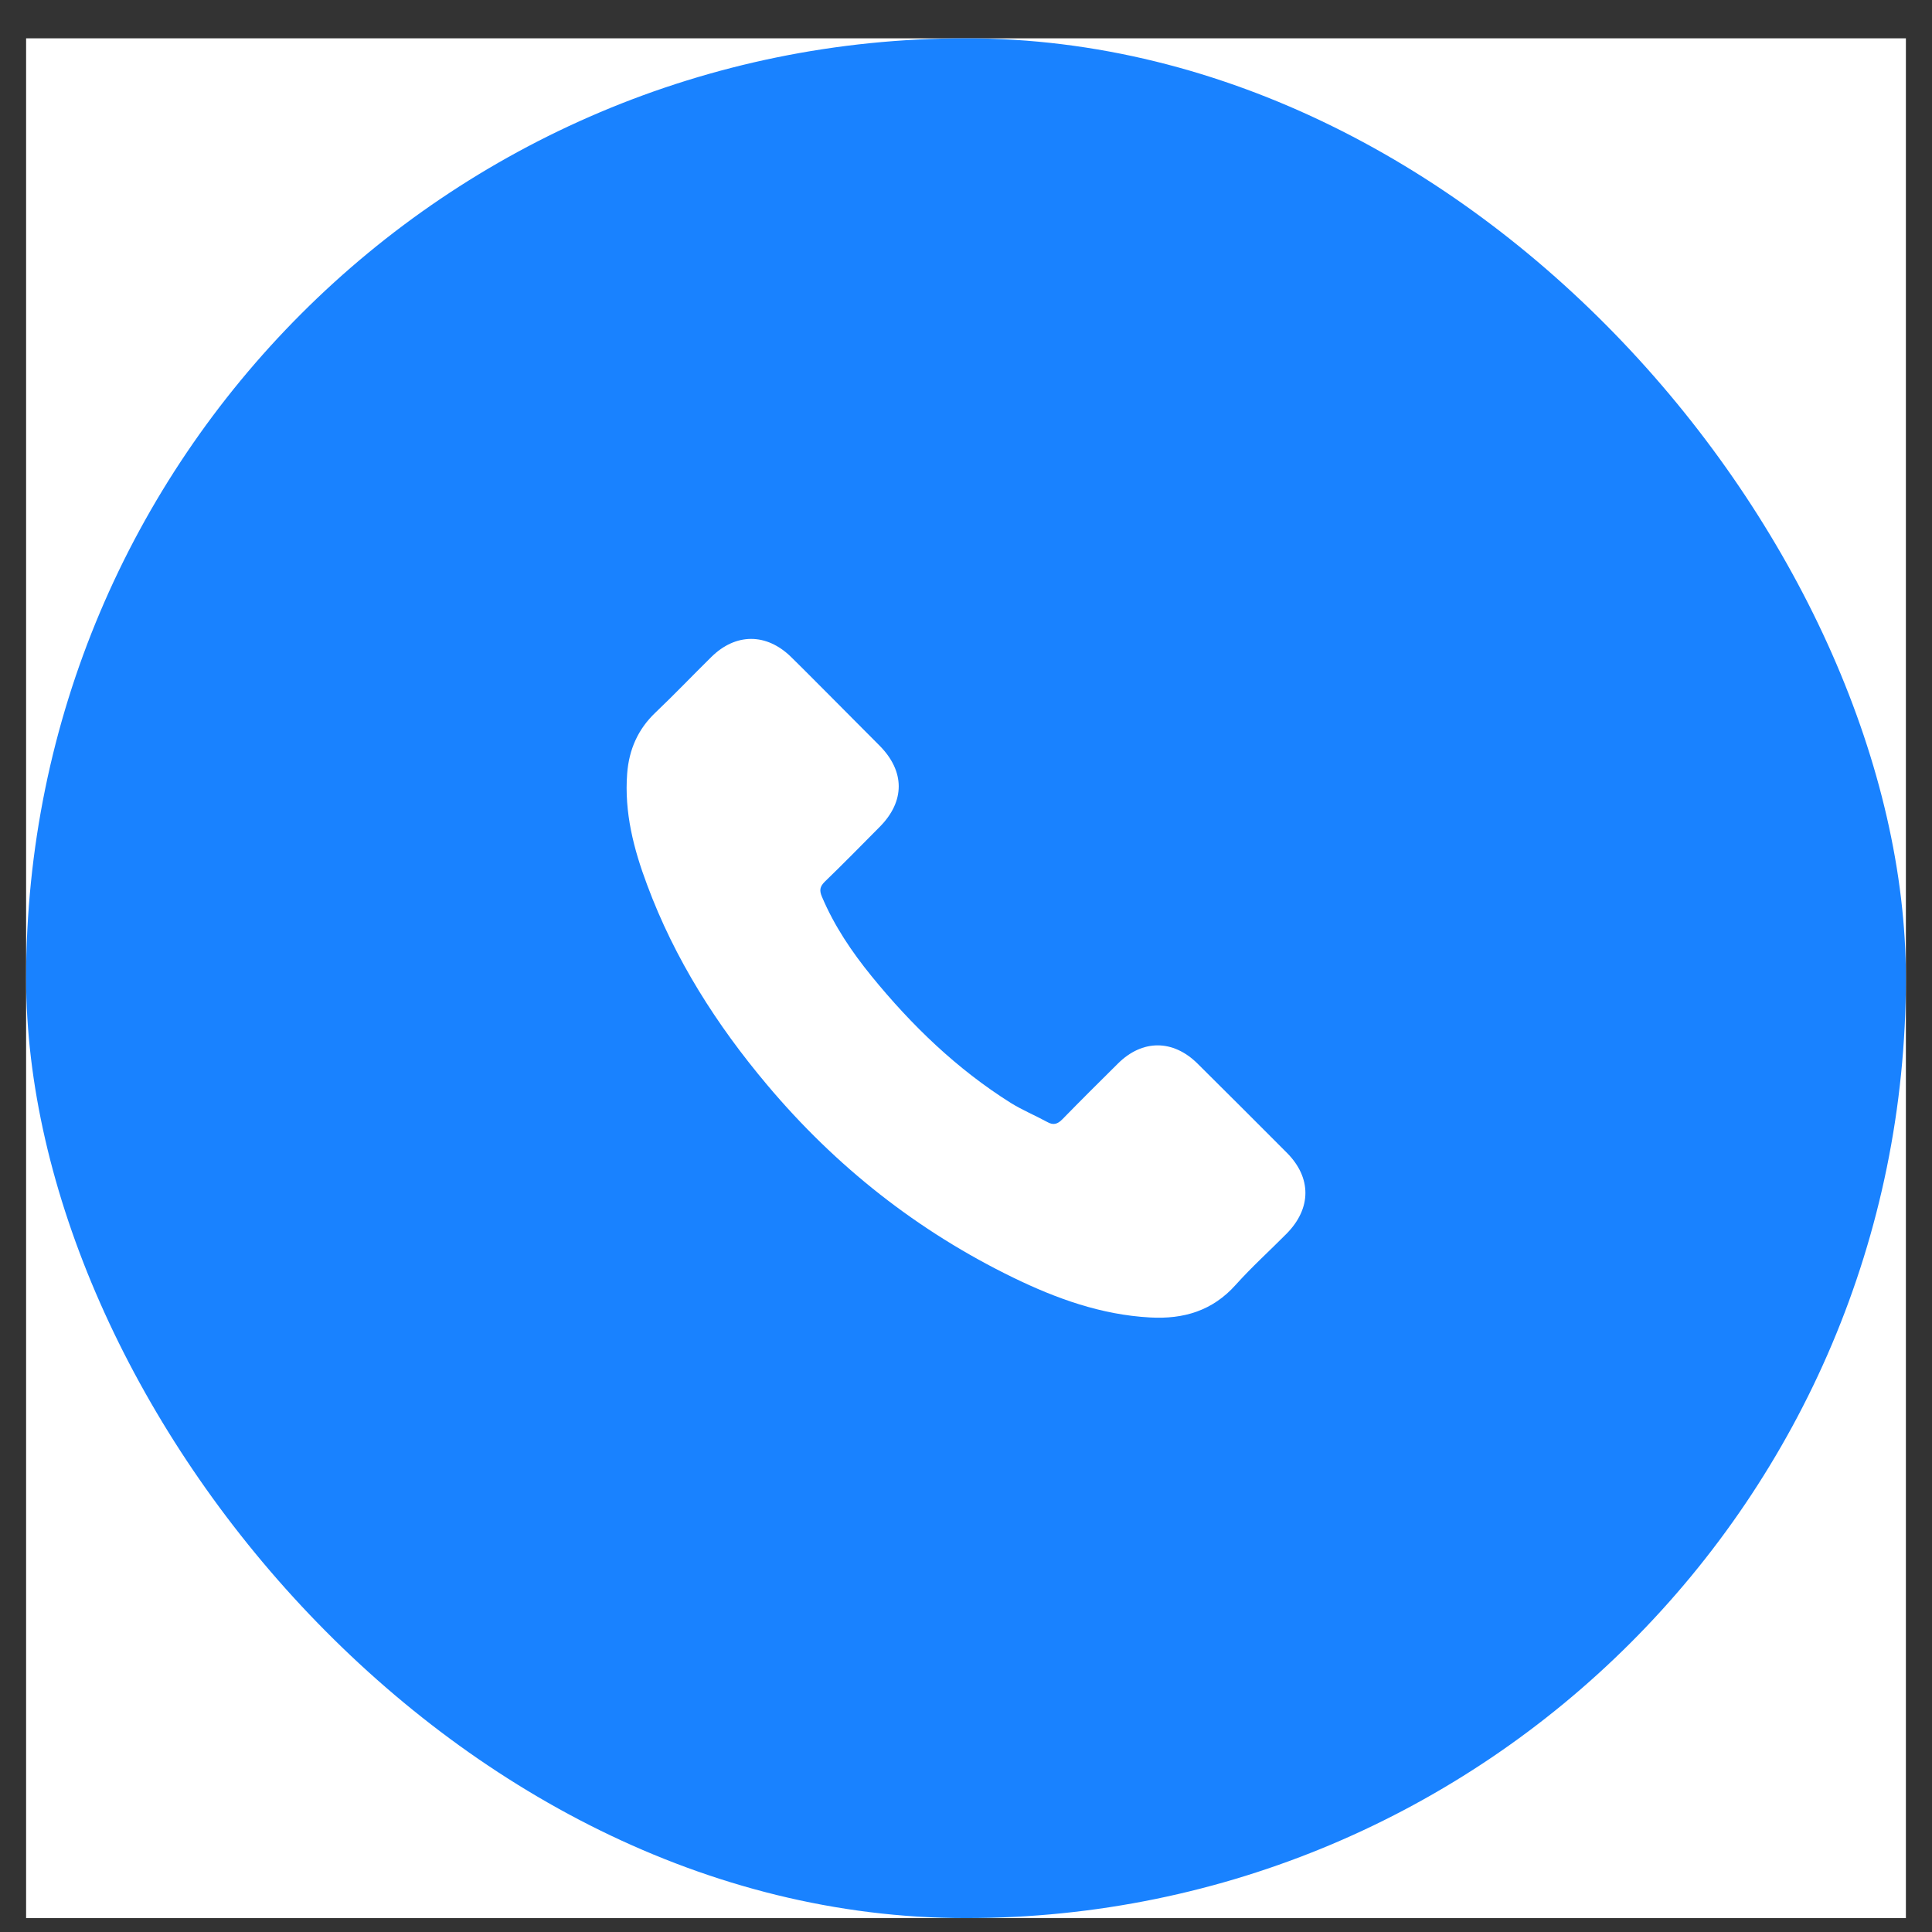 <svg width="37" height="37" viewBox="0 0 37 37" fill="none" xmlns="http://www.w3.org/2000/svg">
<rect x="0" y="0" width="37" height="37" fill="#333333" stroke="none"/>
<rect width="36" height="36" transform="translate(0.5 0.734)" fill="white"/>
<rect x="0.5" y="0.734" width="36" height="36" rx="18" fill="#1982FF"/>
<path d="M22.933 20.368C22.463 19.904 21.877 19.904 21.41 20.368C21.054 20.721 20.698 21.074 20.348 21.433C20.252 21.532 20.171 21.553 20.055 21.487C19.824 21.361 19.579 21.26 19.357 21.122C18.325 20.473 17.46 19.638 16.694 18.698C16.314 18.231 15.976 17.732 15.739 17.169C15.691 17.055 15.7 16.98 15.793 16.888C16.149 16.544 16.496 16.19 16.846 15.837C17.334 15.347 17.334 14.772 16.843 14.278C16.565 13.997 16.287 13.722 16.009 13.44C15.721 13.153 15.437 12.863 15.147 12.579C14.677 12.121 14.09 12.121 13.623 12.582C13.264 12.935 12.92 13.297 12.555 13.644C12.217 13.964 12.046 14.356 12.011 14.814C11.954 15.559 12.136 16.262 12.394 16.948C12.92 18.366 13.722 19.626 14.695 20.781C16.009 22.343 17.577 23.579 19.411 24.471C20.237 24.872 21.093 25.18 22.024 25.231C22.664 25.267 23.221 25.105 23.666 24.605C23.972 24.264 24.316 23.953 24.639 23.627C25.118 23.142 25.121 22.555 24.645 22.077C24.076 21.505 23.505 20.936 22.933 20.368Z" fill="white"/>
</svg>
